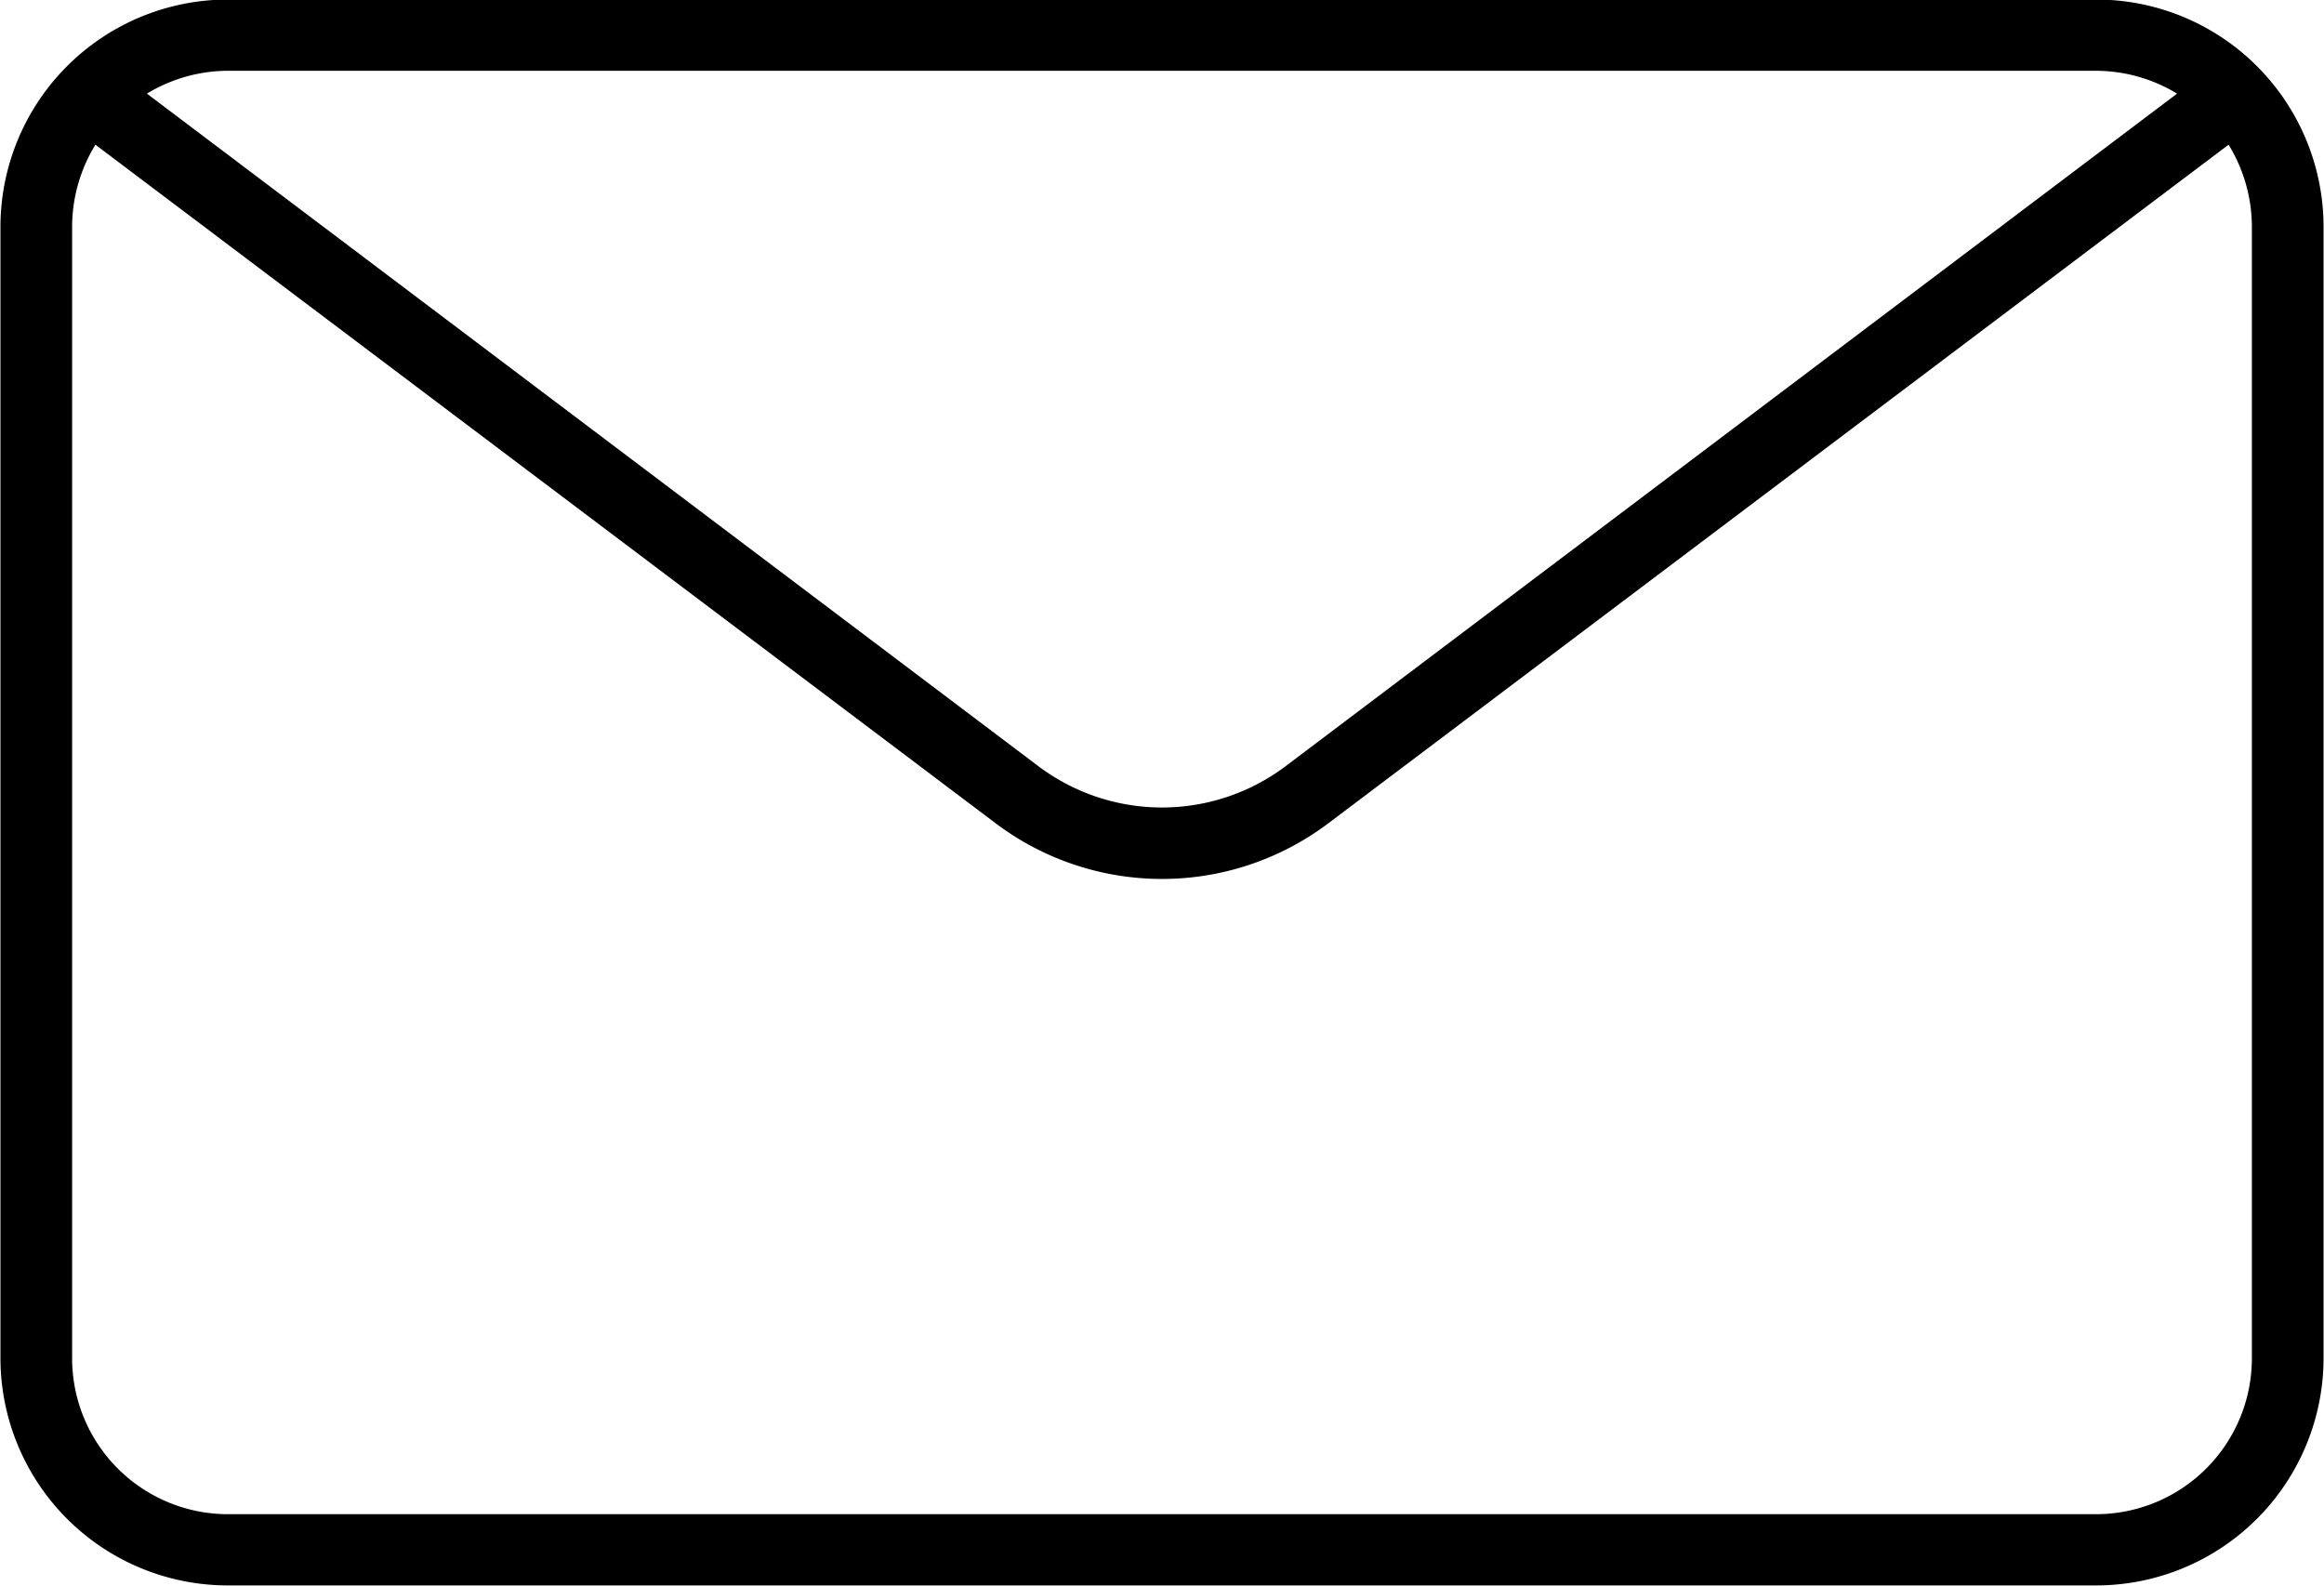 <?xml version="1.0" encoding="UTF-8"?> <svg xmlns="http://www.w3.org/2000/svg" width="51.88" height="35.41" viewBox="0 0 51.88 35.41"><defs><style> .cls-1 { fill-rule: evenodd; } </style></defs><path id="contact_icon02.svg" class="cls-1" d="M1109.35,7696.77h-41.7a5.077,5.077,0,0,0-5.08,5.06v25.28a5.077,5.077,0,0,0,5.08,5.06h41.7a5.077,5.077,0,0,0,5.08-5.06v-25.28A5.077,5.077,0,0,0,1109.35,7696.77Zm0,1.59a3.5,3.5,0,0,1,1.81.51l-19.91,15.02a4.59,4.59,0,0,1-5.5,0l-19.91-15.02a3.5,3.5,0,0,1,1.81-.51h41.7Zm3.48,28.75a3.48,3.48,0,0,1-3.48,3.47h-41.7a3.48,3.48,0,0,1-3.48-3.47v-25.28a3.514,3.514,0,0,1,.52-1.82l20.1,15.15a6.17,6.17,0,0,0,7.42,0l20.1-15.15a3.514,3.514,0,0,1,.52,1.82v25.28Z" transform="translate(-1062.56 -7696.78)"></path></svg> 